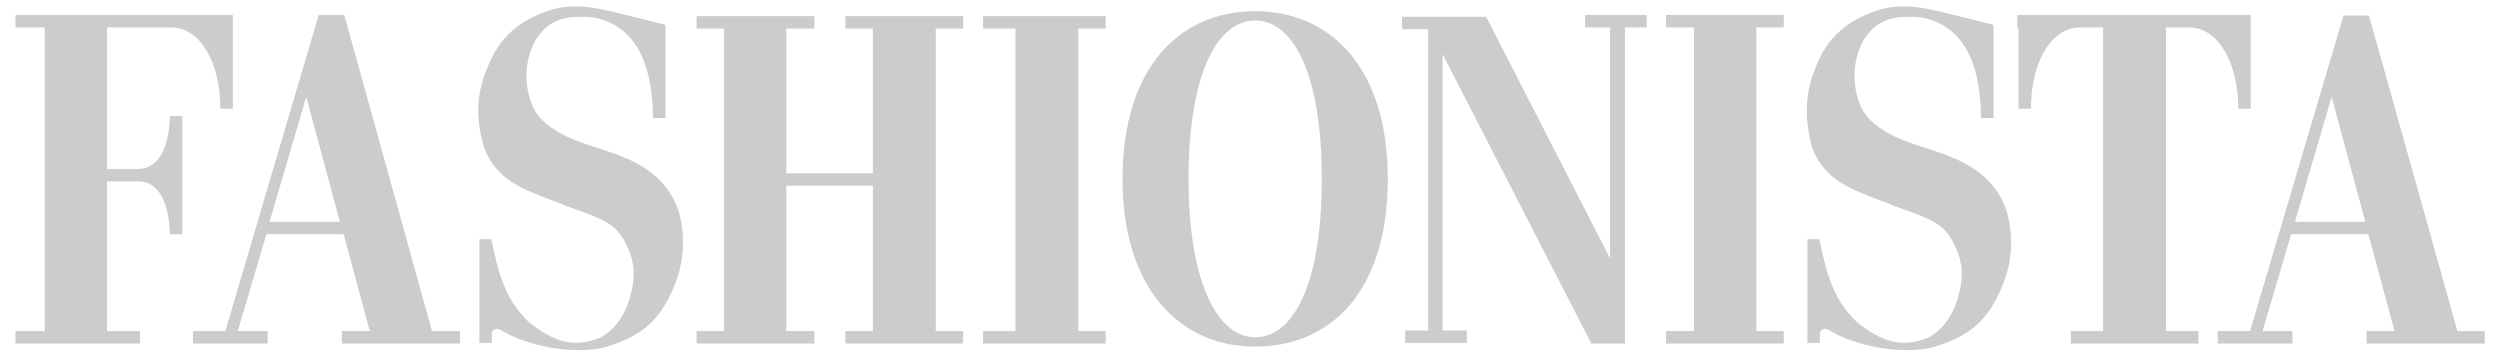 <svg xmlns="http://www.w3.org/2000/svg" fill="none" viewBox="0 0 149 21" height="21" width="149">
<path fill="#CBCCCC" d="M25.748 19.733L20.517 0.89H18.995L13.428 19.733H11.5V20.474H15.952V19.733H14.171L15.878 13.959H20.48L22.039 19.733H20.37V20.474H27.42V19.733H25.748ZM16.065 13.218L18.253 5.777L20.257 13.218H16.065ZM0.924 0.89V1.631H2.668V19.733H0.924V20.474H8.346V19.733H6.378V10.81H8.233C9.569 10.81 10.088 12.292 10.125 13.957H10.867V6.923H10.125C10.088 8.627 9.532 10.07 8.233 10.07H6.378V1.631H10.164C12.019 1.631 13.134 3.853 13.134 6.481H13.876V0.89H0.924ZM28.755 8.442C29.052 9.664 29.904 10.588 31.019 11.145C31.798 11.553 32.578 11.813 33.43 12.145C34.21 12.478 35.285 12.774 36.028 13.182C36.844 13.627 37.177 14.181 37.476 14.922C37.809 15.7 37.846 16.404 37.662 17.255C37.402 18.477 36.846 19.55 35.733 20.142L35.623 20.178C35.067 20.401 34.474 20.474 33.879 20.401C33.433 20.327 32.95 20.142 32.506 19.883C32.024 19.587 31.578 19.291 31.244 18.919C29.872 17.475 29.576 15.551 29.277 14.255H28.571V20.438H29.314V19.883C29.314 19.66 29.573 19.513 29.833 19.66C31.318 20.587 34.062 21.178 36.067 20.697C37.515 20.252 38.701 19.66 39.556 18.291C40.298 17.069 40.744 15.773 40.705 14.292C40.669 12.219 39.777 10.7 37.885 9.701C36.623 9.033 35.065 8.737 33.803 8.146C32.95 7.738 32.171 7.219 31.762 6.368C31.093 4.924 31.242 2.667 32.651 1.555C33.394 0.963 34.432 0.963 35.322 1.037C38.736 1.628 38.885 5.479 38.922 7.033H39.664V1.482L38.032 1.073C36.437 0.704 34.656 0.074 32.948 0.555C31.093 1.11 29.757 2.147 29.052 4.036C28.383 5.554 28.383 6.96 28.755 8.442ZM41.519 0.963V1.704H43.153V19.733H41.519V20.474H48.534V19.733H46.863V11.07H52.021V19.733H50.389V20.474H57.402V19.733H55.77V1.704H57.402V0.963H50.389V1.704H52.021V10.329H46.863V1.704H48.534V0.963H43.153H41.519ZM58.59 0.963V1.704H60.519V19.733H58.59V20.474H65.9V19.733H64.268V1.704H65.9V0.963H60.519H58.59ZM99.296 0.89V1.631H100.967V19.733H99.296V20.474H106.311V19.733H104.677V1.631H106.311V0.89H100.967H99.296ZM120.301 1.631V6.481H121.043C121.043 3.853 122.156 1.631 124.013 1.631H125.348V19.733H123.42V20.474H131.023V19.733H129.095V1.631H130.43C132.285 1.631 133.4 3.853 133.4 6.481H134.143V0.89H120.227V1.631H120.301ZM83.562 1V1.741H85.121V19.697H83.749V20.438H87.422V19.697H85.976V3.222L94.844 20.474H96.848V1.631H98.147V0.89H94.474V1.631H95.961V15.402L88.573 1H85.234H83.562Z"></path>
<path fill="#CBCCCC" d="M74.807 0.667C70.428 0.667 66.902 3.889 66.902 10.664C66.902 17.328 70.428 20.66 74.807 20.66C79.186 20.66 82.712 17.514 82.712 10.664C82.71 3.85 79.147 0.667 74.807 0.667ZM74.807 20.103C72.619 20.103 70.838 16.956 70.838 10.661C70.838 4.256 72.619 1.22 74.807 1.22C76.995 1.22 78.777 4.22 78.777 10.661C78.779 17.142 76.998 20.103 74.807 20.103ZM146.461 19.733L141.192 0.927H139.671L134.104 19.733H132.175V20.474H136.627V19.733H134.846L136.554 13.959H141.156L142.714 19.733H141.045V20.474H148.095V19.733H146.461ZM136.779 13.218L138.967 5.777L140.972 13.218H136.779ZM107.907 8.442C108.203 9.664 109.056 10.588 110.171 11.145C110.95 11.553 111.729 11.813 112.582 12.145C113.361 12.478 114.437 12.774 115.179 13.182C115.995 13.627 116.329 14.181 116.628 14.922C116.961 15.7 116.998 16.404 116.814 17.255C116.554 18.477 115.998 19.55 114.885 20.142L114.775 20.178C114.219 20.401 113.626 20.474 113.03 20.401C112.584 20.327 112.102 20.142 111.658 19.883C111.175 19.587 110.729 19.291 110.396 18.919C109.024 17.475 108.727 15.551 108.428 14.255H107.723V20.438H108.465V19.883C108.465 19.66 108.725 19.513 108.985 19.66C110.47 20.587 113.214 21.178 115.218 20.697C116.667 20.252 117.853 19.66 118.708 18.291C119.45 17.069 119.896 15.773 119.857 14.292C119.82 12.219 118.928 10.7 117.037 9.701C115.775 9.033 114.216 8.737 112.954 8.146C112.102 7.738 111.322 7.219 110.913 6.368C110.244 4.924 110.394 2.667 111.803 1.555C112.545 0.963 113.584 0.963 114.474 1.037C117.887 1.628 118.037 5.479 118.073 7.033H118.816V1.482L117.184 1.073C115.589 0.704 113.807 0.074 112.099 0.555C110.244 1.11 108.909 2.147 108.203 4.036C107.576 5.554 107.576 6.96 107.907 8.442Z"></path>
</svg>
